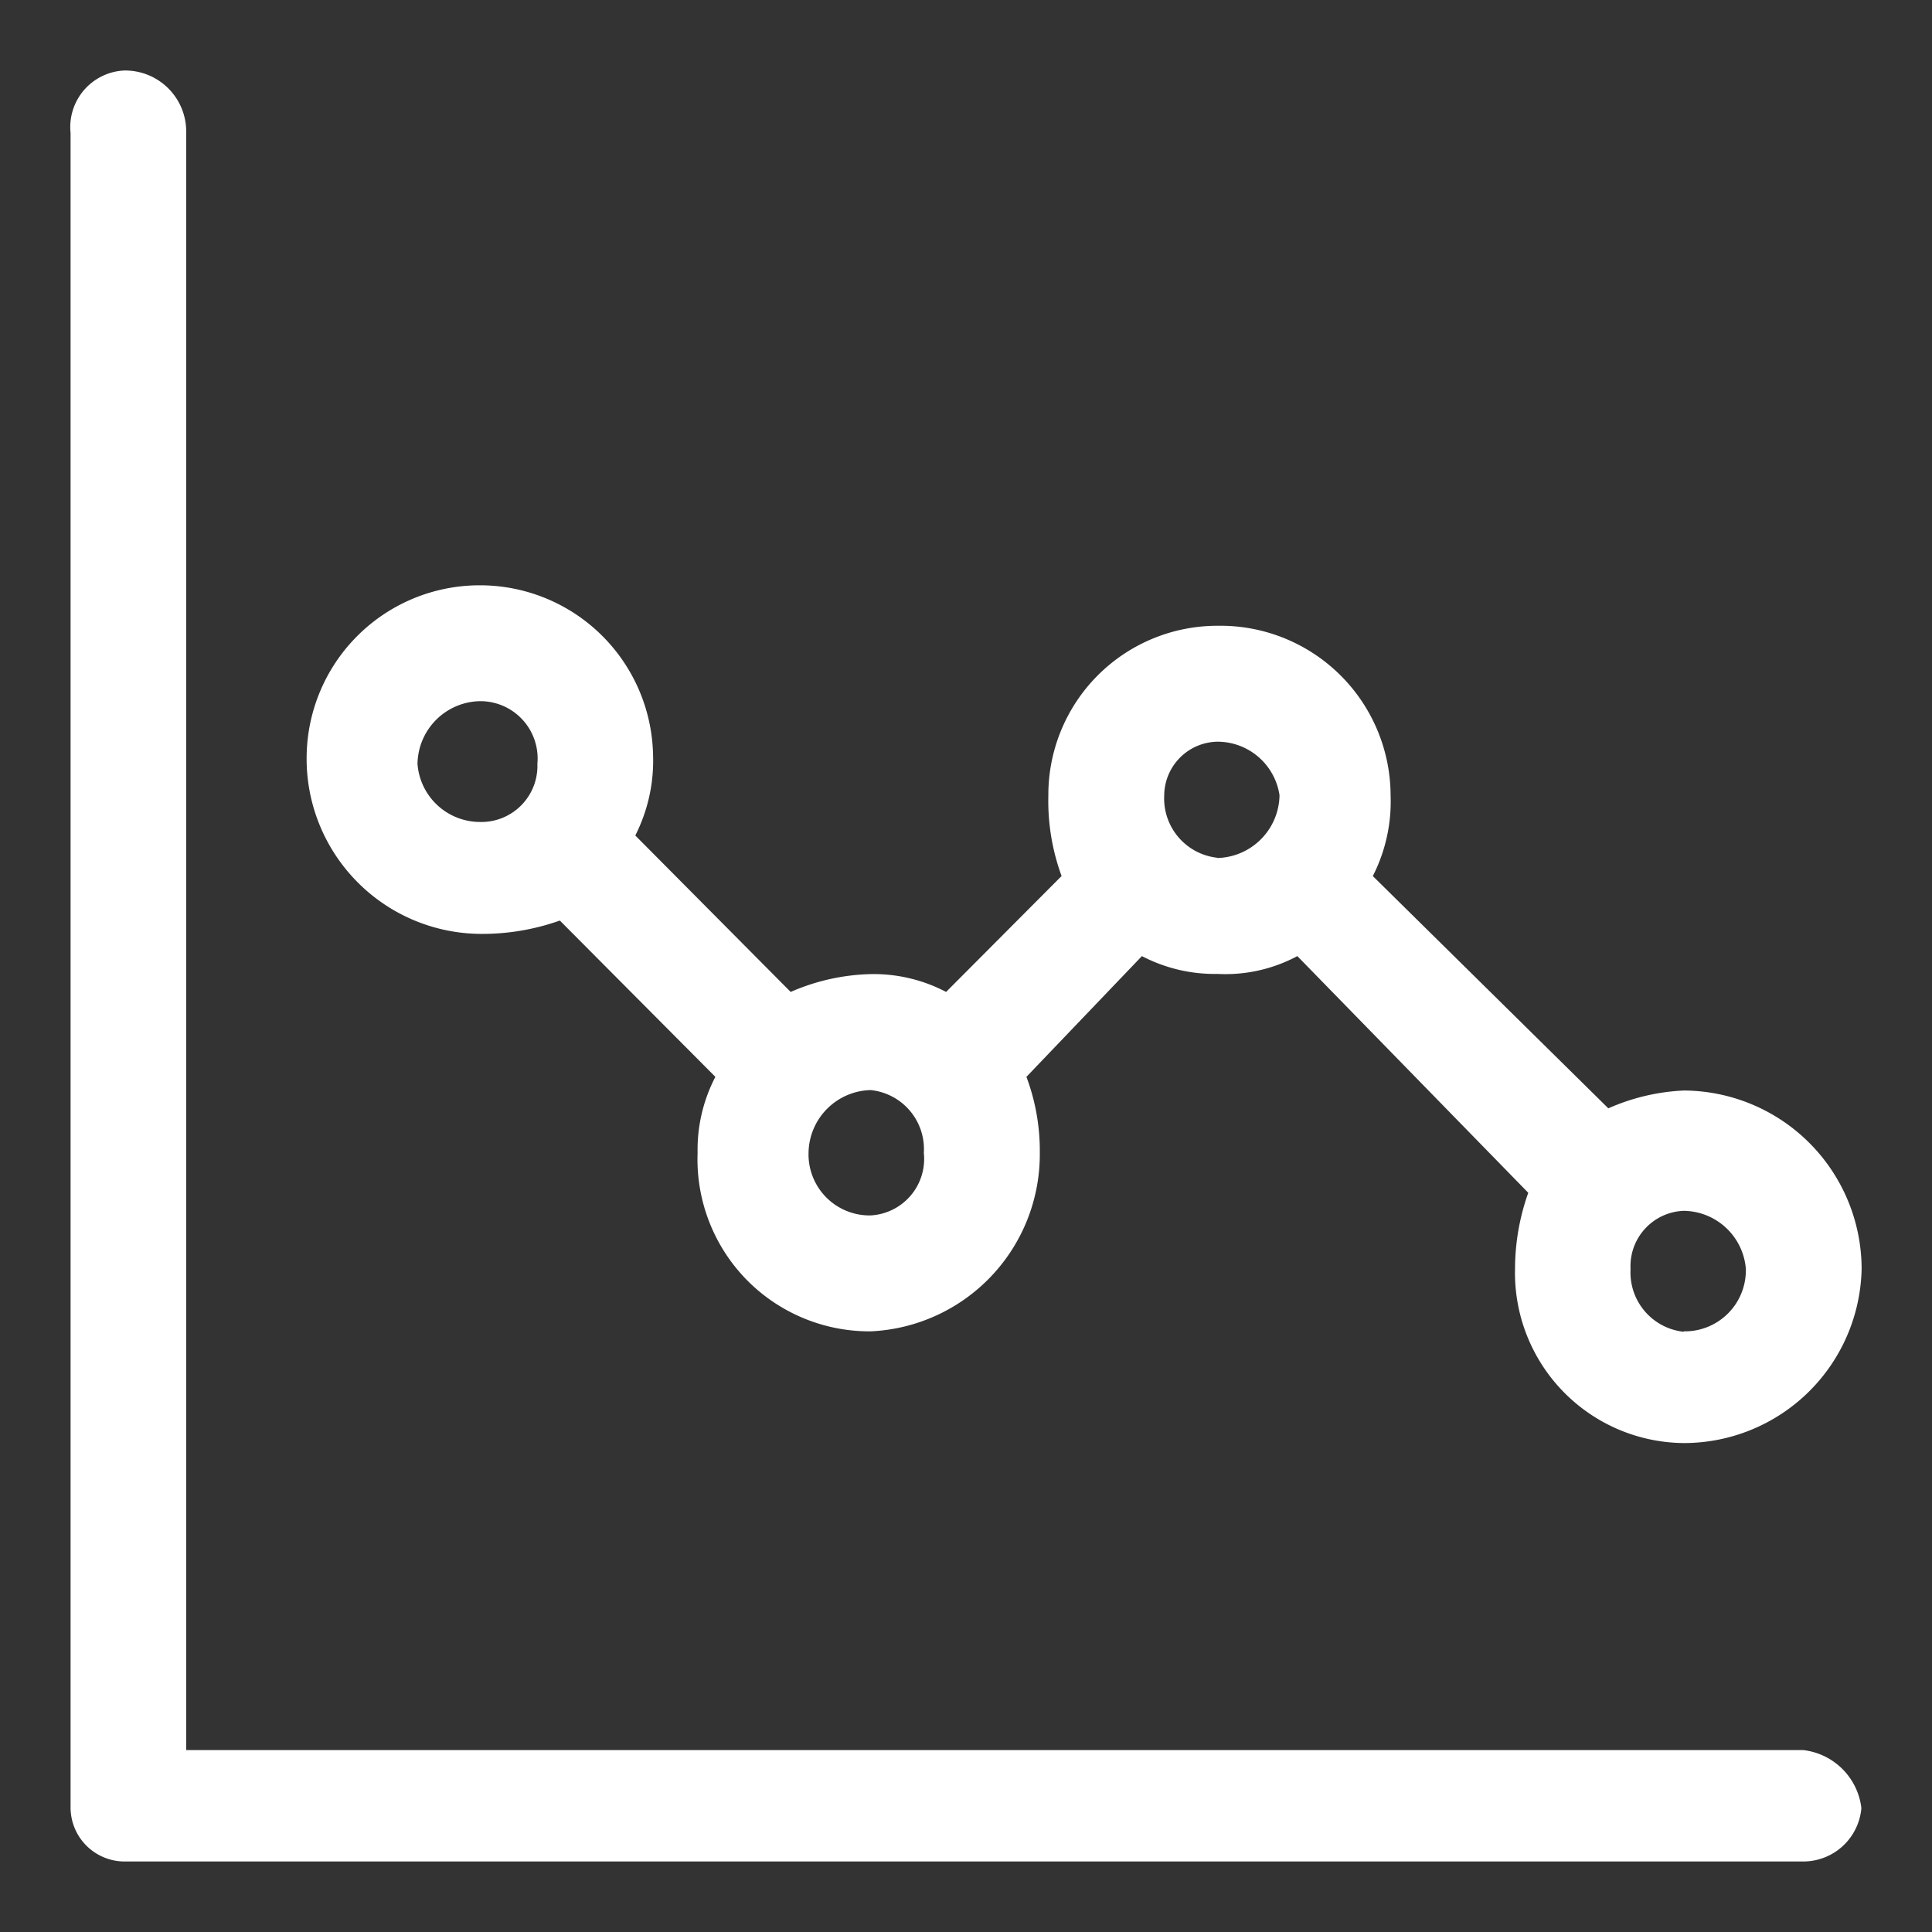 <svg xmlns="http://www.w3.org/2000/svg" width="40" height="40" viewBox="0 0 40 40">
  <rect x="0" y="0" width="40" height="40" fill="#333333" stroke="none"/>
  <g id="timeless_impact_1" data-name="timeless impact 1" transform="translate(-138 -630)">
    <rect id="Rectangle_154022" data-name="Rectangle 154022" width="40" height="40" transform="translate(138 630)" fill="#fff" opacity="0"/>
    <g id="Group_39155" data-name="Group 39155" transform="translate(139.462 631.46)">
      <path id="Path_74138" data-name="Path 74138" d="M1.613-83.5a1.172,1.172,0,0,0-.831.408,1.172,1.172,0,0,0-.276.883v34.682A1.12,1.12,0,0,0,1.613-46.42h34.77a1.208,1.208,0,0,0,1.2-1.106,1.371,1.371,0,0,0-1.2-1.2H2.9V-82.209a1.264,1.264,0,0,0-.37-.921,1.264,1.264,0,0,0-.921-.37Z" transform="translate(-0.507 83.5)" fill="#fff" fill-rule="evenodd"/>
      <path id="Path_74137" data-name="Path 74137" d="M40.016-44.054a1.264,1.264,0,0,0,.92-.373,1.264,1.264,0,0,0,.367-.922,1.306,1.306,0,0,0-1.287-1.2,1.143,1.143,0,0,0-.8.37,1.143,1.143,0,0,0-.3.834,1.235,1.235,0,0,0,1.1,1.3Zm-16.835-2.4a1.173,1.173,0,0,0,.83-.41,1.173,1.173,0,0,0,.273-.885,1.228,1.228,0,0,0-1.1-1.3,1.318,1.318,0,0,0-1.287,1.3,1.264,1.264,0,0,0,.367.922,1.264,1.264,0,0,0,.92.373Zm7.18-7.4a1.32,1.32,0,0,0,1.287-1.3,1.3,1.3,0,0,0-1.287-1.108,1.121,1.121,0,0,0-1.1,1.109,1.235,1.235,0,0,0,1.1,1.294ZM15.089-54.6a1.161,1.161,0,0,0,.859-.344,1.161,1.161,0,0,0,.335-.862,1.187,1.187,0,0,0-.309-.913,1.187,1.187,0,0,0-.885-.382,1.318,1.318,0,0,0-1.288,1.3A1.3,1.3,0,0,0,15.089-54.6ZM40.016-41.741a3.524,3.524,0,0,1-2.5-1.072,3.524,3.524,0,0,1-.992-2.536,4.727,4.727,0,0,1,.274-1.574l-4.781-4.9a3.156,3.156,0,0,1-1.653.369,3.257,3.257,0,0,1-1.565-.369l-2.391,2.5a4.356,4.356,0,0,1,.277,1.574,3.668,3.668,0,0,1-3.5,3.695A3.566,3.566,0,0,1,20.6-45.137a3.566,3.566,0,0,1-1-2.612,3.272,3.272,0,0,1,.368-1.574l-3.22-3.236a4.791,4.791,0,0,1-1.653.276,3.624,3.624,0,0,1-2.565-1.1,3.624,3.624,0,0,1-1.024-2.6A3.582,3.582,0,0,1,15.089-59.5a3.584,3.584,0,0,1,3.589,3.515,3.421,3.421,0,0,1-.368,1.665l3.217,3.239a4.386,4.386,0,0,1,1.653-.369,3.224,3.224,0,0,1,1.565.369l2.391-2.4a4.52,4.52,0,0,1-.274-1.667,3.5,3.5,0,0,1,1.02-2.484,3.5,3.5,0,0,1,2.48-1.03,3.523,3.523,0,0,1,2.529,1.007,3.523,3.523,0,0,1,1.057,2.508,3.4,3.4,0,0,1-.368,1.667l4.876,4.809a4.328,4.328,0,0,1,1.565-.369A3.7,3.7,0,0,1,43.7-45.353a3.682,3.682,0,0,1-3.684,3.612Z" transform="translate(-6.619 70.158)" fill="#fff" fill-rule="evenodd"/>
    </g>
  </g>
</svg>

